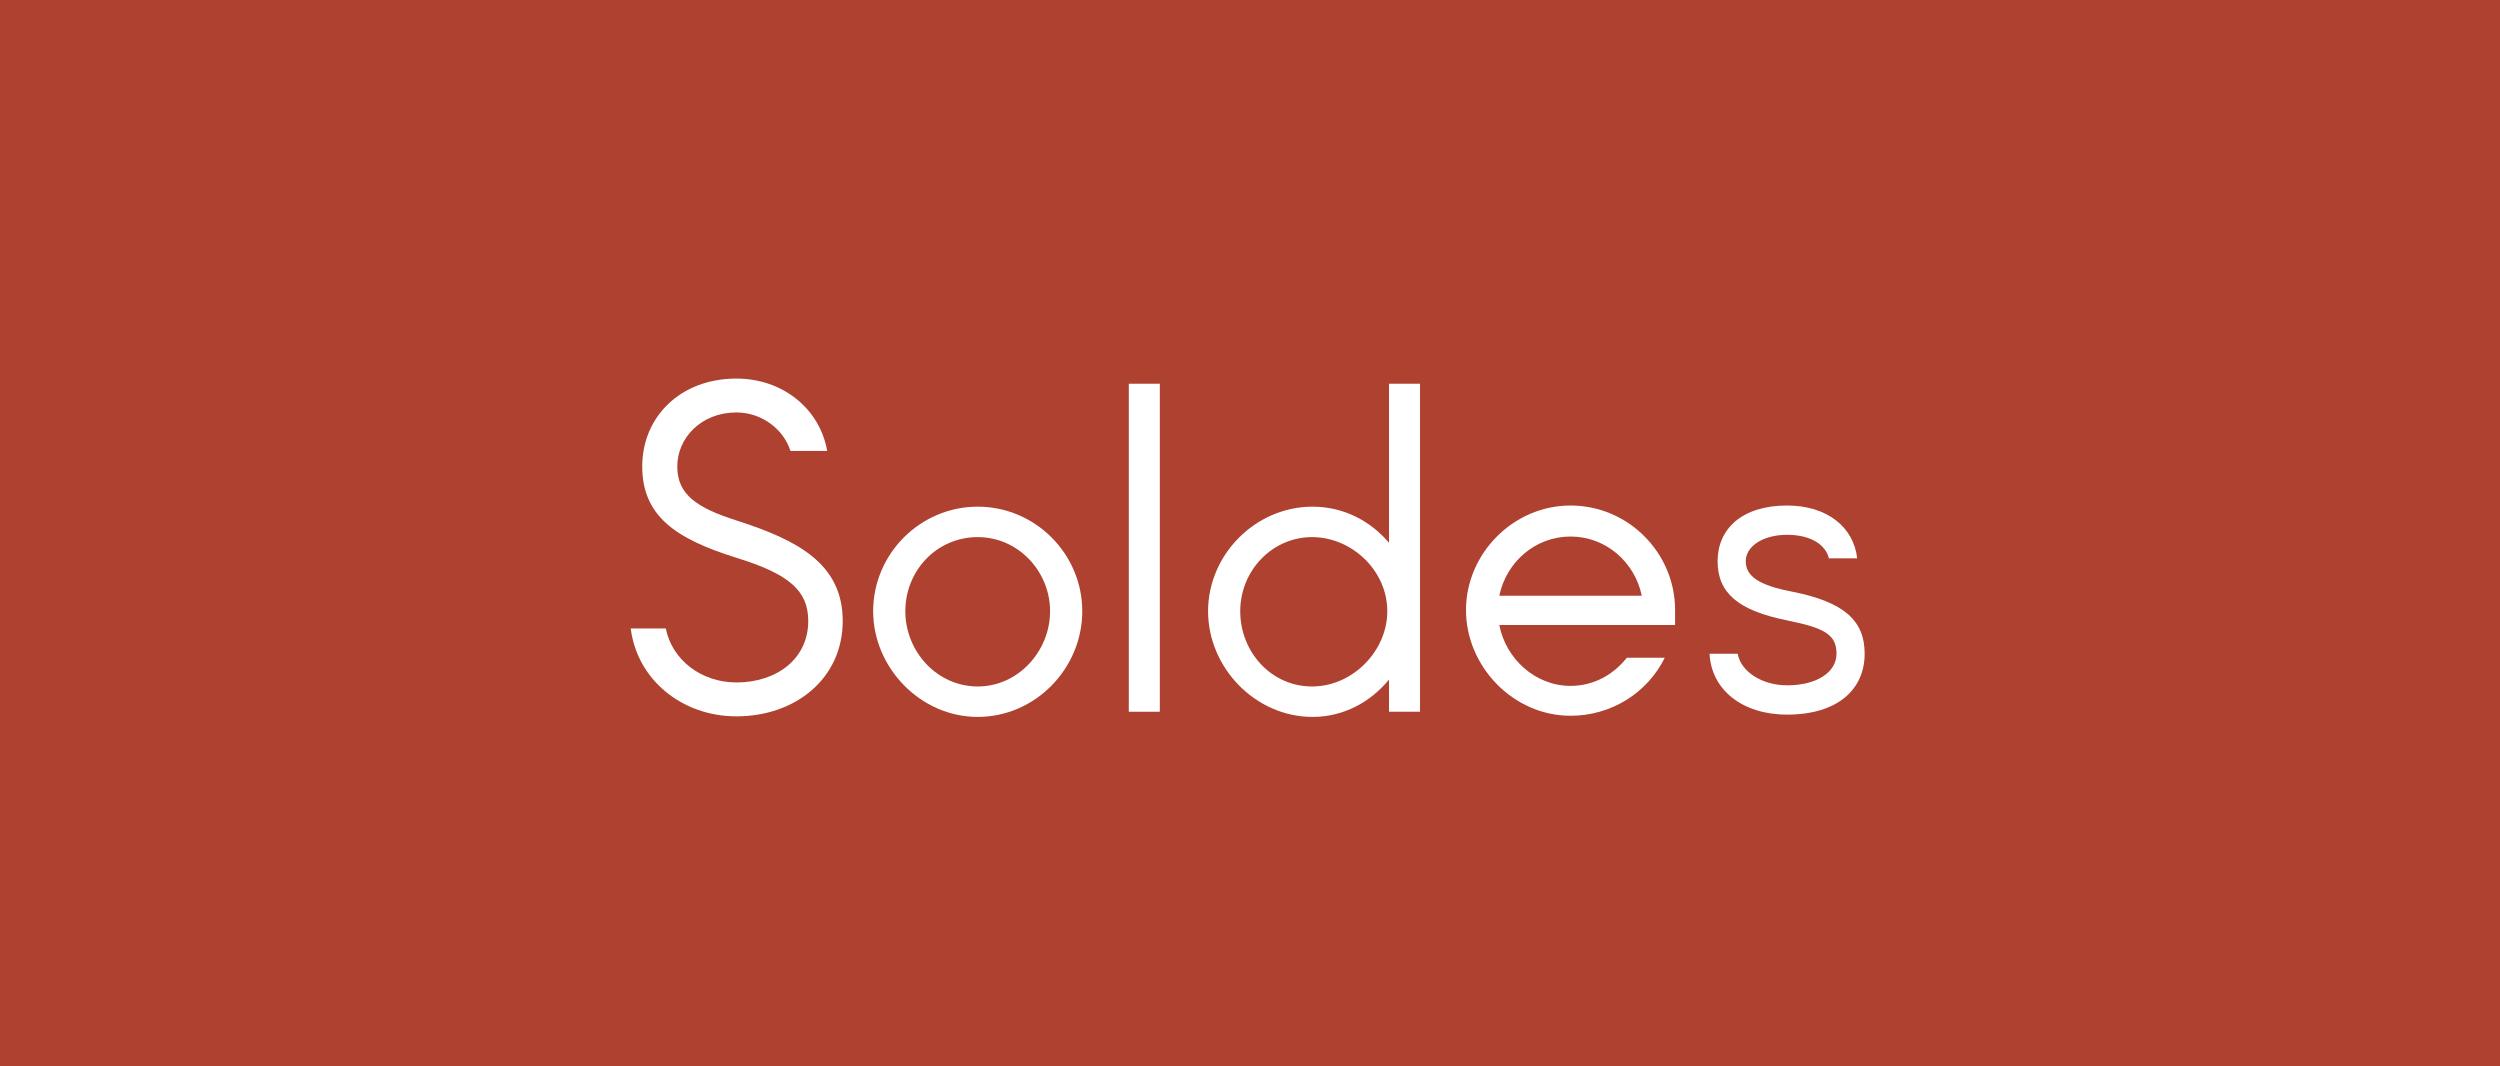 <?xml version="1.0" encoding="UTF-8"?><svg id="Calque_1" xmlns="http://www.w3.org/2000/svg" viewBox="0 0 43.52 18.56"><defs><style>.cls-1{fill:#fff;}.cls-2{fill:#ae412f;}</style></defs><path class="cls-2" d="M0,18.56H43.52V0H0V18.56Z"/><g><path class="cls-1" d="M13.76,7.85c-.12-.38-.5-.67-.94-.67-.62,0-1.03,.45-1.03,.94s.34,.72,1.03,.94c1.06,.34,1.85,.75,1.85,1.75s-.82,1.66-1.85,1.66c-.95,0-1.73-.64-1.84-1.53h.61c.11,.55,.62,.94,1.23,.94,.7,0,1.25-.41,1.25-1.07,0-.53-.34-.82-1.25-1.1-1.06-.33-1.64-.73-1.64-1.59s.66-1.53,1.64-1.53c.8,0,1.45,.52,1.58,1.26h-.64Z"/><path class="cls-1" d="M15.2,10.64c0-1,.82-1.82,1.82-1.82s1.82,.82,1.82,1.82-.82,1.84-1.82,1.84-1.82-.86-1.82-1.84Zm.56,0c0,.7,.55,1.31,1.26,1.31s1.26-.62,1.26-1.31-.55-1.29-1.26-1.29-1.26,.58-1.26,1.29Z"/><path class="cls-1" d="M19.65,6.68h.54v5.71h-.54V6.68Z"/><path class="cls-1" d="M24.18,11.83c-.32,.39-.79,.65-1.33,.65-1,0-1.82-.86-1.82-1.84s.82-1.82,1.82-1.82c.54,0,1.01,.25,1.33,.63v-2.77h.54v5.71h-.54v-.56Zm-.03-1.19c0-.71-.62-1.29-1.31-1.29s-1.25,.58-1.25,1.29,.54,1.31,1.25,1.31,1.31-.62,1.31-1.31Z"/><path class="cls-1" d="M29.16,10.88h-3.06c.11,.58,.62,1.06,1.24,1.06,.41,0,.75-.2,.98-.49h.66c-.3,.61-.93,1.01-1.64,1.01-1,0-1.82-.86-1.82-1.84s.82-1.82,1.82-1.82,1.82,.82,1.82,1.82v.25Zm-3.06-.51h2.48c-.12-.58-.62-1.03-1.24-1.03s-1.12,.45-1.24,1.03Z"/><path class="cls-1" d="M31.84,9.73c-.05-.24-.31-.42-.73-.42s-.72,.2-.72,.46,.23,.42,.81,.53c.9,.18,1.26,.5,1.26,1.08,0,.62-.47,1.06-1.35,1.06-.79,0-1.32-.44-1.35-1.06h.49c.05,.3,.41,.55,.86,.55,.52,0,.86-.23,.86-.55,0-.34-.22-.45-.86-.58-.84-.17-1.21-.47-1.21-1.03s.42-.97,1.21-.97c.7,0,1.16,.38,1.22,.92h-.49Z"/></g></svg>